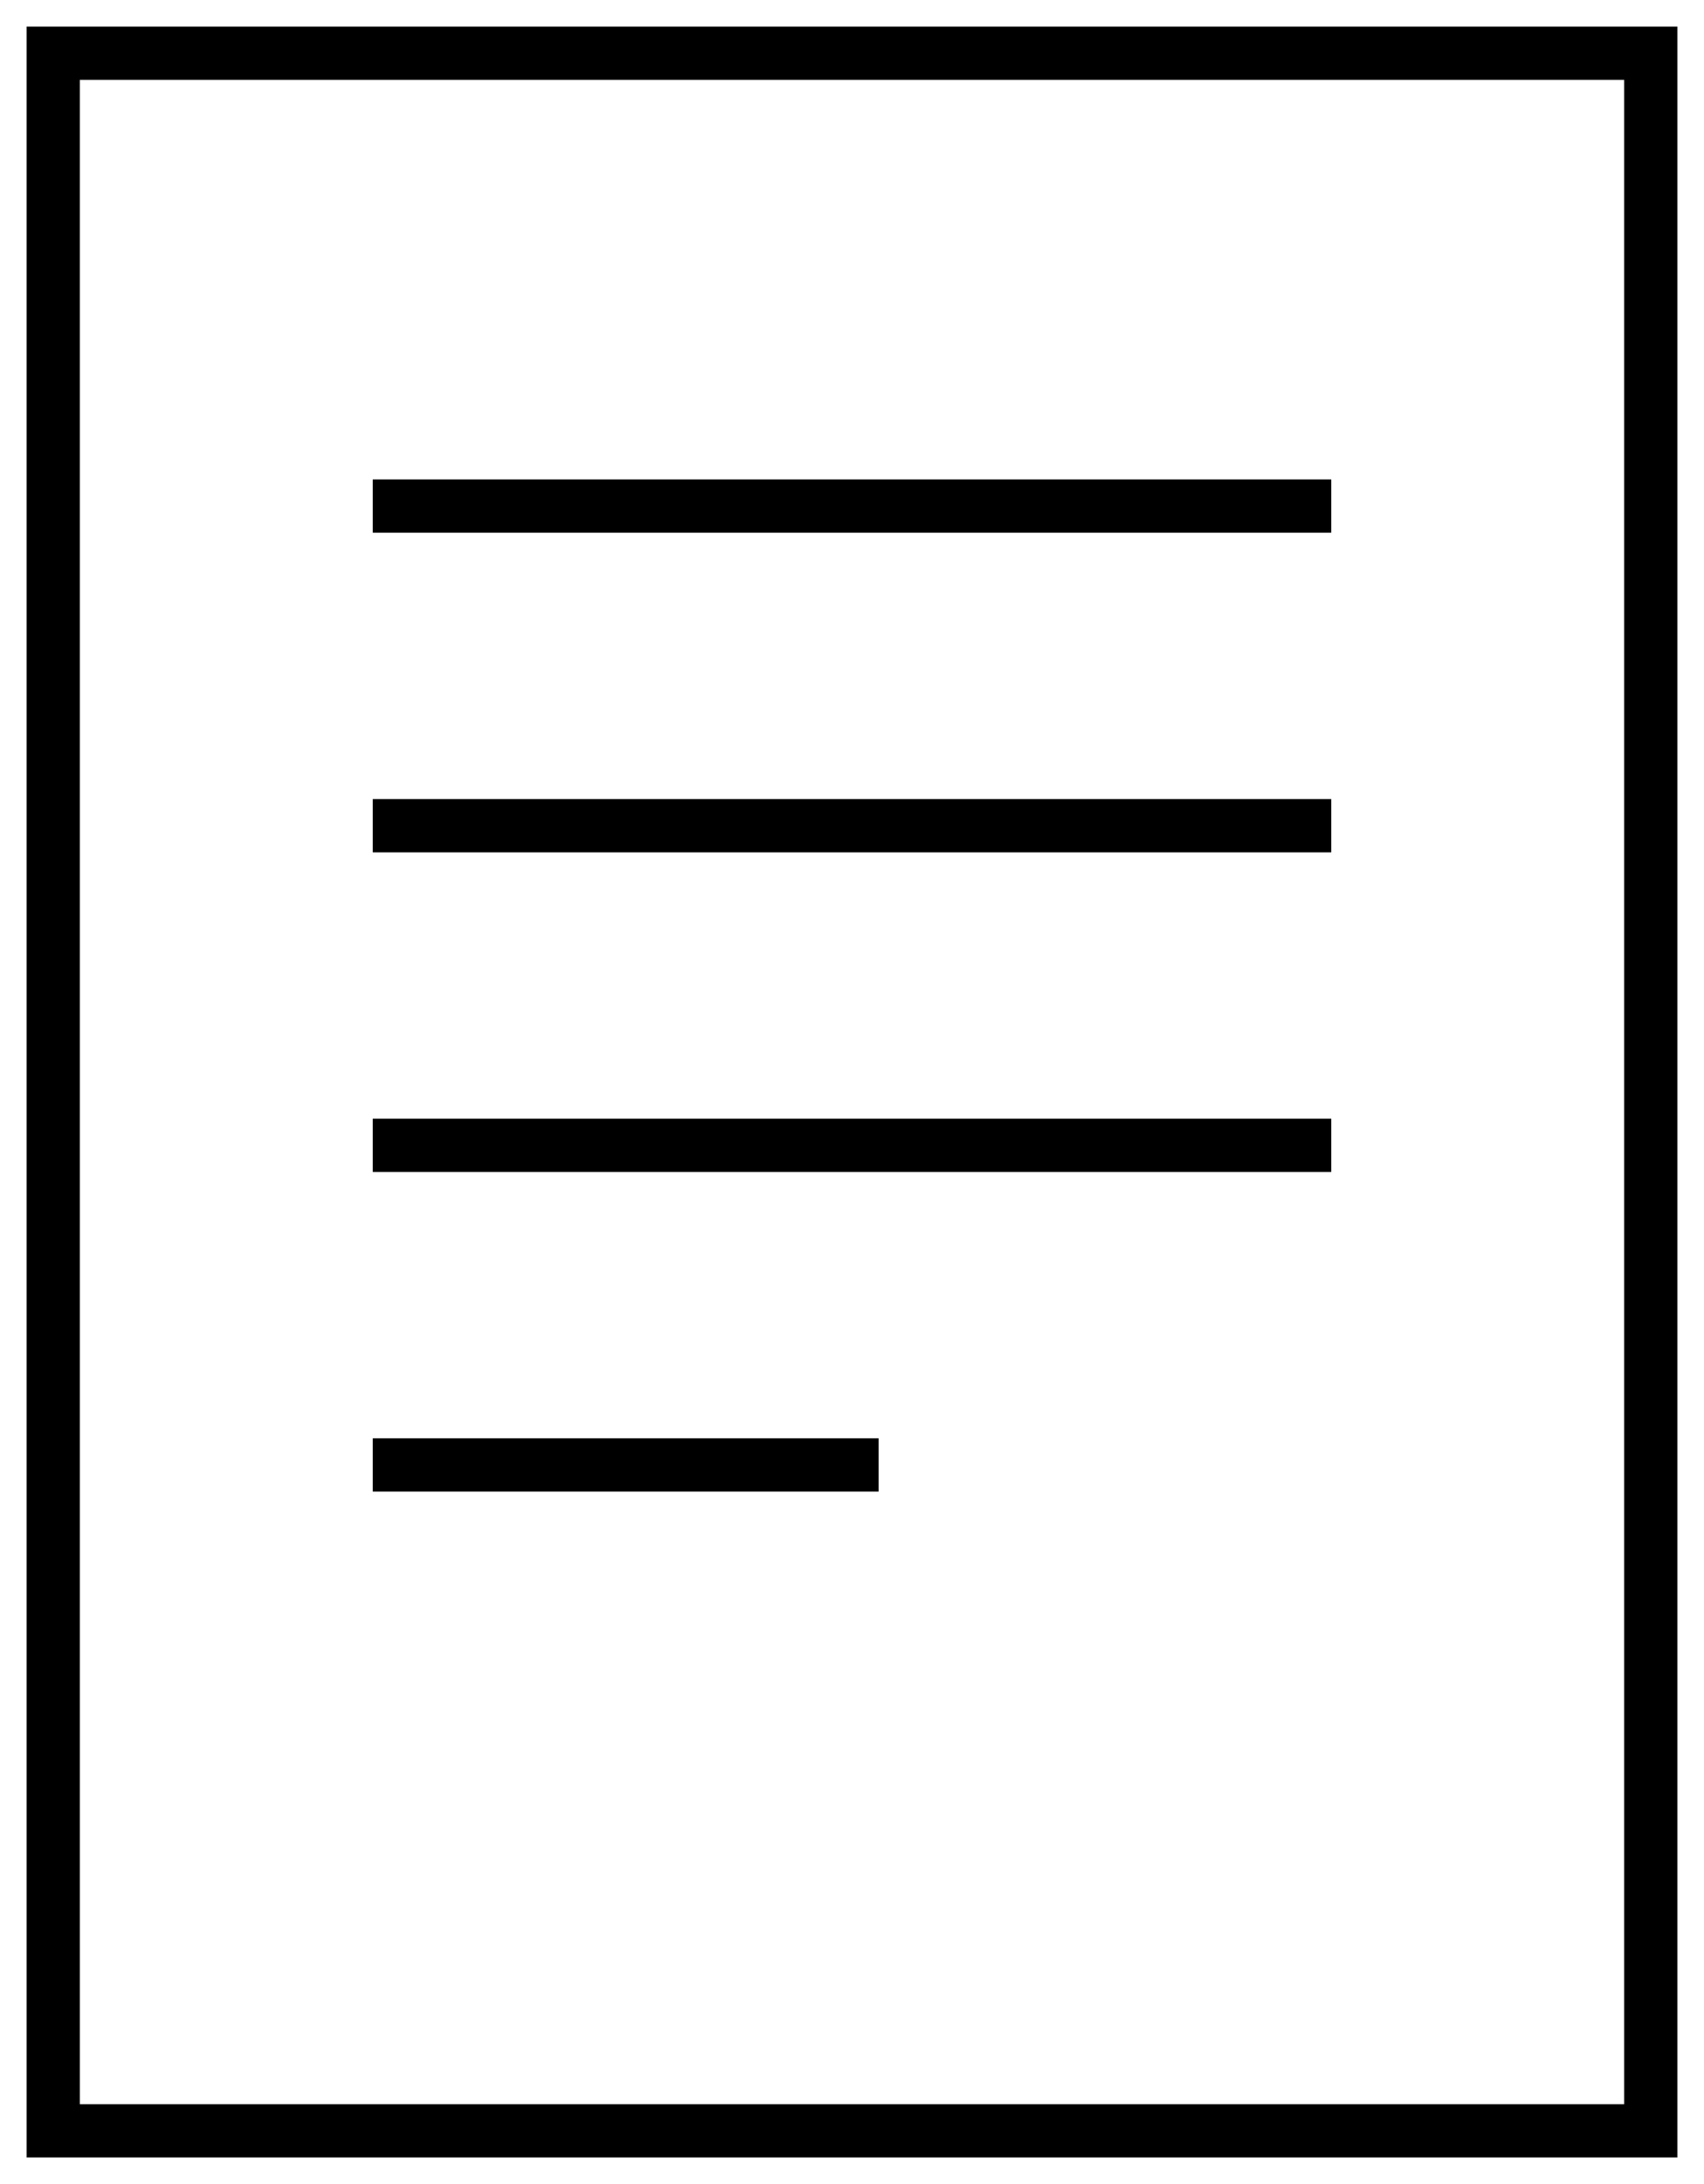 <?xml version="1.0" encoding="UTF-8"?> <svg xmlns="http://www.w3.org/2000/svg" width="32" height="41" viewBox="0 0 32 41" fill="none"> <rect x="1" y="1" width="30" height="39" stroke="black"></rect> <line x1="7" y1="9.5" x2="25" y2="9.5" stroke="black"></line> <line x1="7" y1="15.5" x2="25" y2="15.5" stroke="black"></line> <line x1="7" y1="21.5" x2="25" y2="21.5" stroke="black"></line> <path d="M7 27.5L16.5 27.5" stroke="black"></path> </svg> 